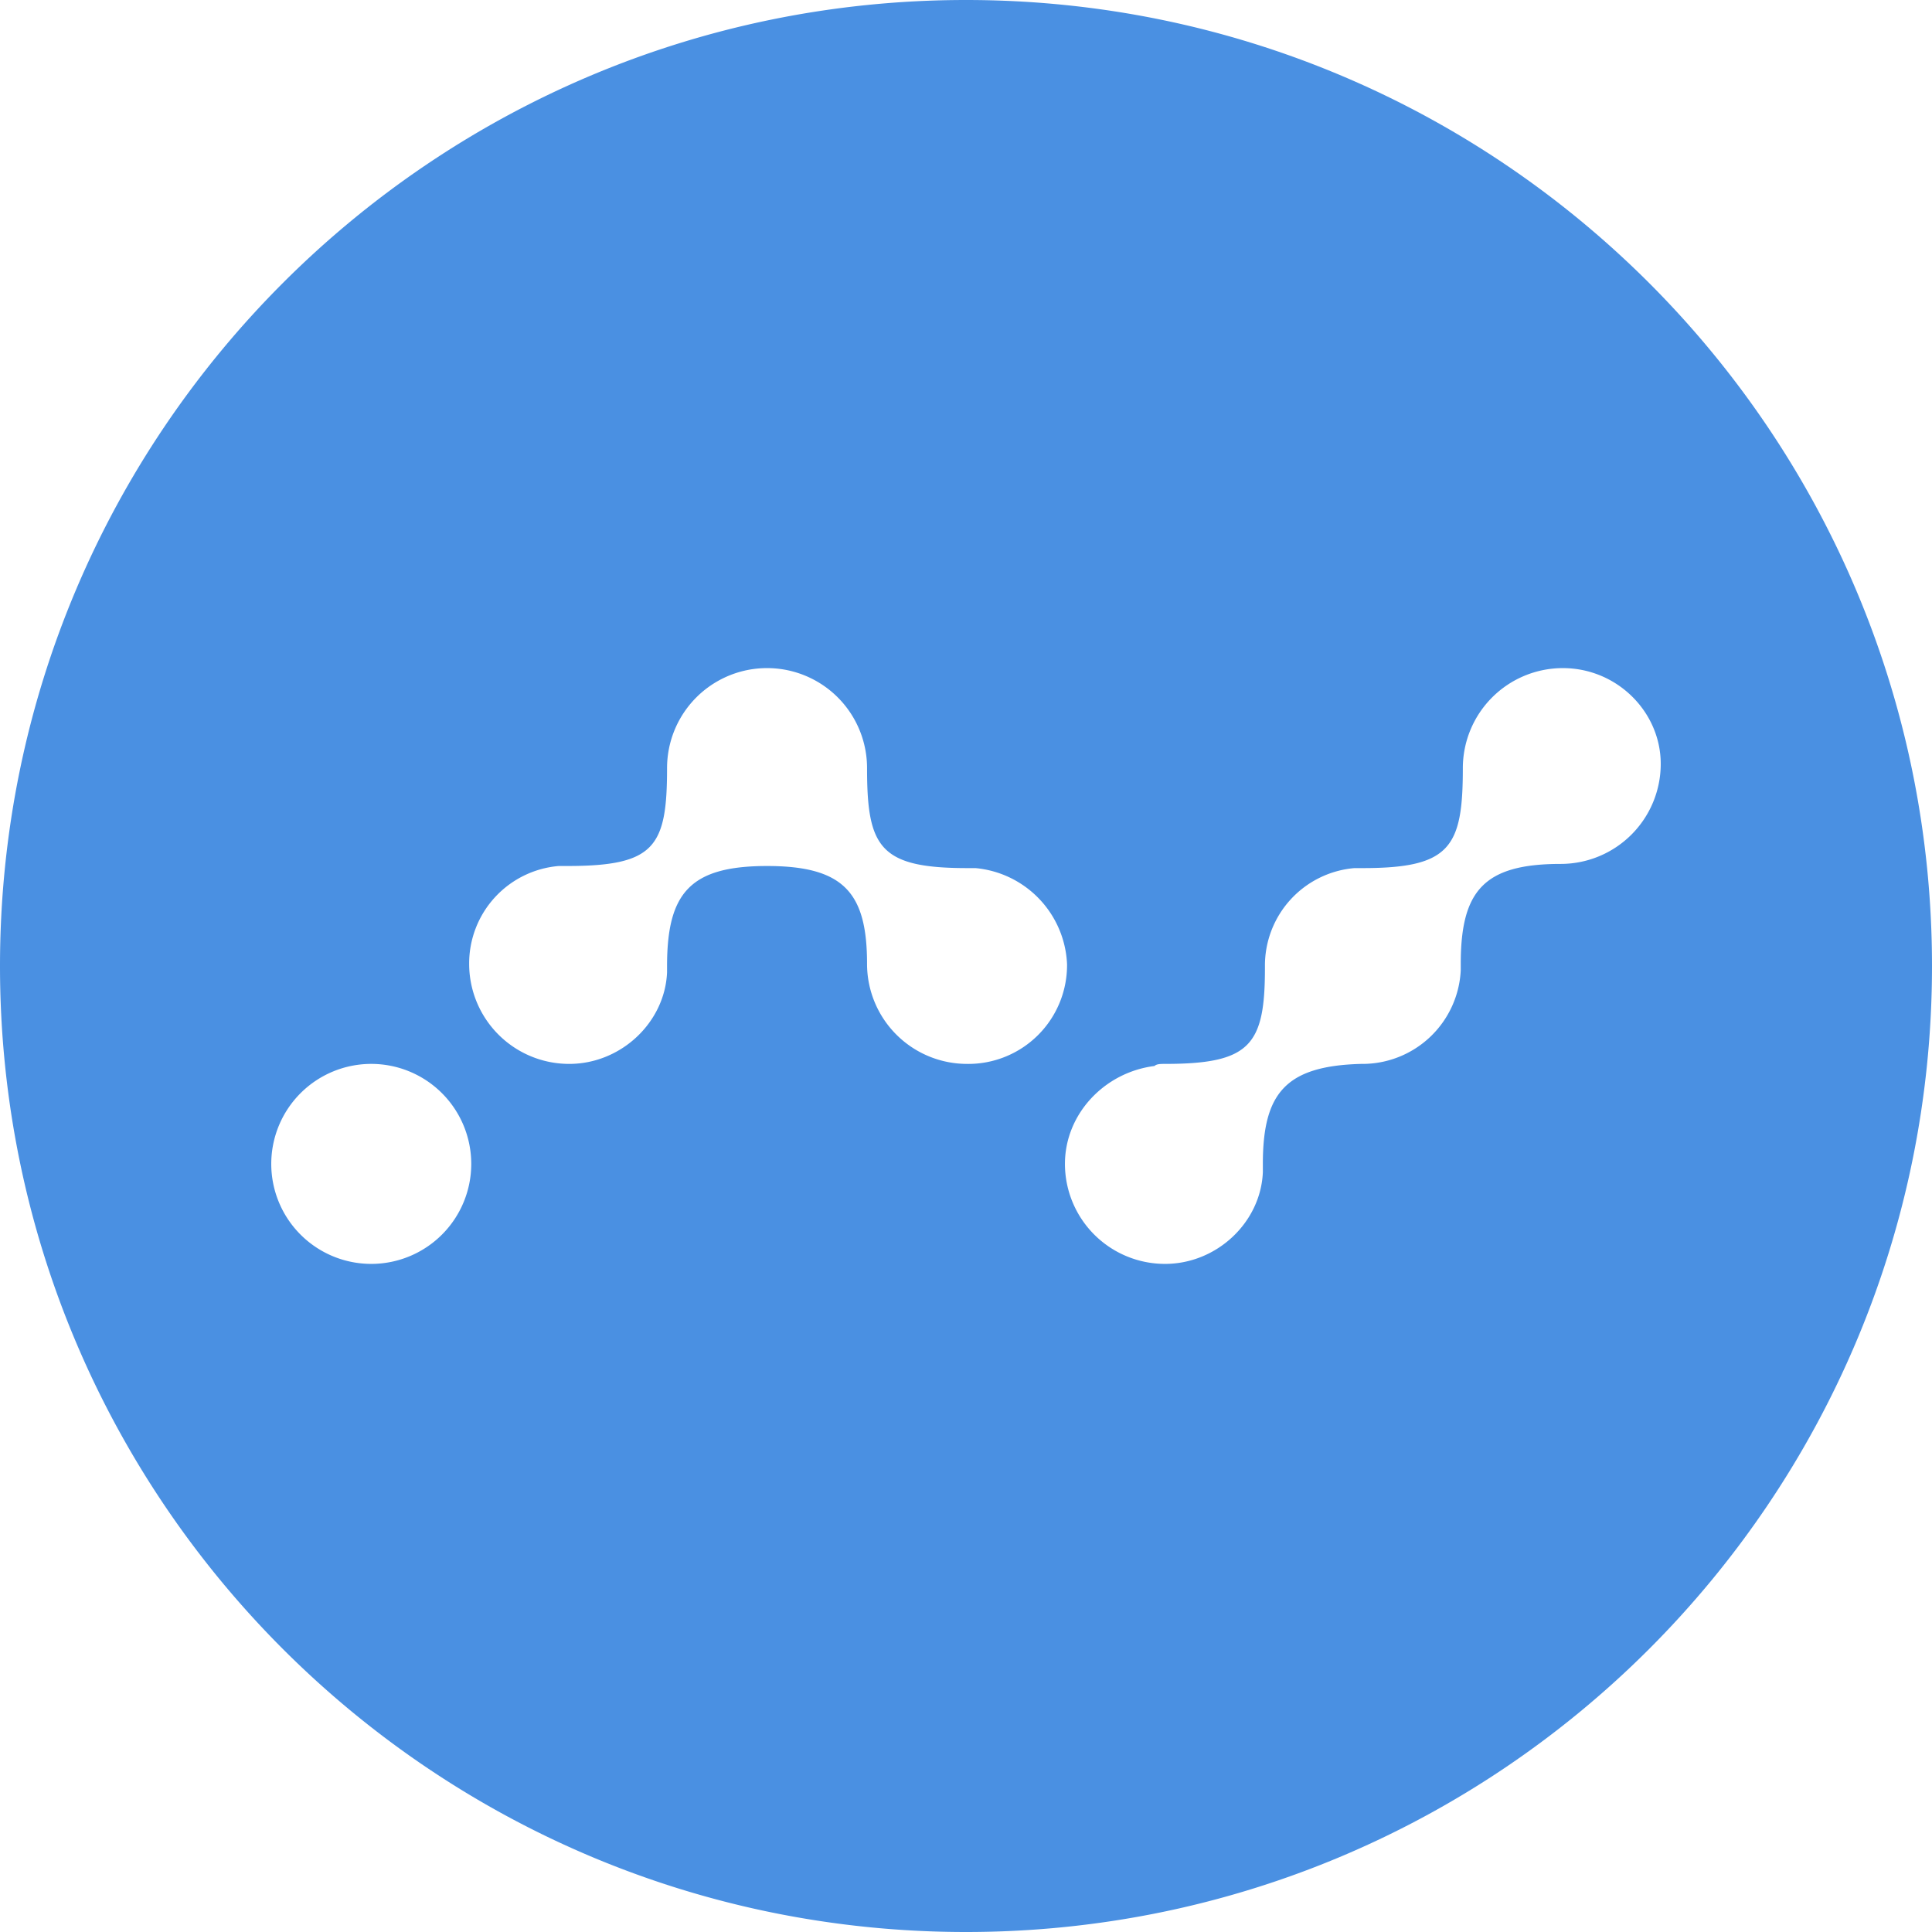 <svg xmlns="http://www.w3.org/2000/svg" viewBox="0 0 512 512"><path d="M256 0C114.615 0 0 114.615 0 256s114.615 256 256 256 256-114.615 256-256S397.385 0 256 0zM98.386 334.945a26.5 26.5 0 1126.5-26.5 26.5 26.5 0 01-26.5 26.5zm157.89-52.999a26.515 26.515 0 01-26.499-26.5c0-18.773-6.066-25.945-26.5-25.945s-26.499 7.172-26.499 26.499v1.66c-.553 13.24-12.154 24.286-25.946 24.286a26.515 26.515 0 01-26.5-26.5 25.92 25.92 0 0123.733-25.946h2.213c23.18 0 26.5-4.959 26.5-25.946a26.5 26.5 0 0153 0c0 20.987 3.32 26.5 26.499 26.5h2.213a26.736 26.736 0 0124.286 25.393 26.169 26.169 0 01-26.5 26.5zm157.338-52.999c-20.433 0-26.5 7.173-26.5 26.5v1.66a26.08 26.08 0 01-25.946 24.84h-.553c-19.88.553-25.946 7.725-25.946 26.499v2.213c-.554 13.24-12.154 24.286-25.947 24.286a26.515 26.515 0 01-26.5-26.5c0-13.238 10.494-24.285 23.733-25.945.554-.554 1.66-.554 2.767-.554 22.626 0 26.5-4.96 26.5-25.393V256a25.92 25.92 0 0123.733-25.946h2.213c23.18 0 26.5-5.513 26.5-26.5a26.515 26.515 0 0126.5-26.5c14.345 0 25.945 11.6 25.945 25.393a26.515 26.515 0 01-26.5 26.5z" fill="#4a90e2"/></svg>